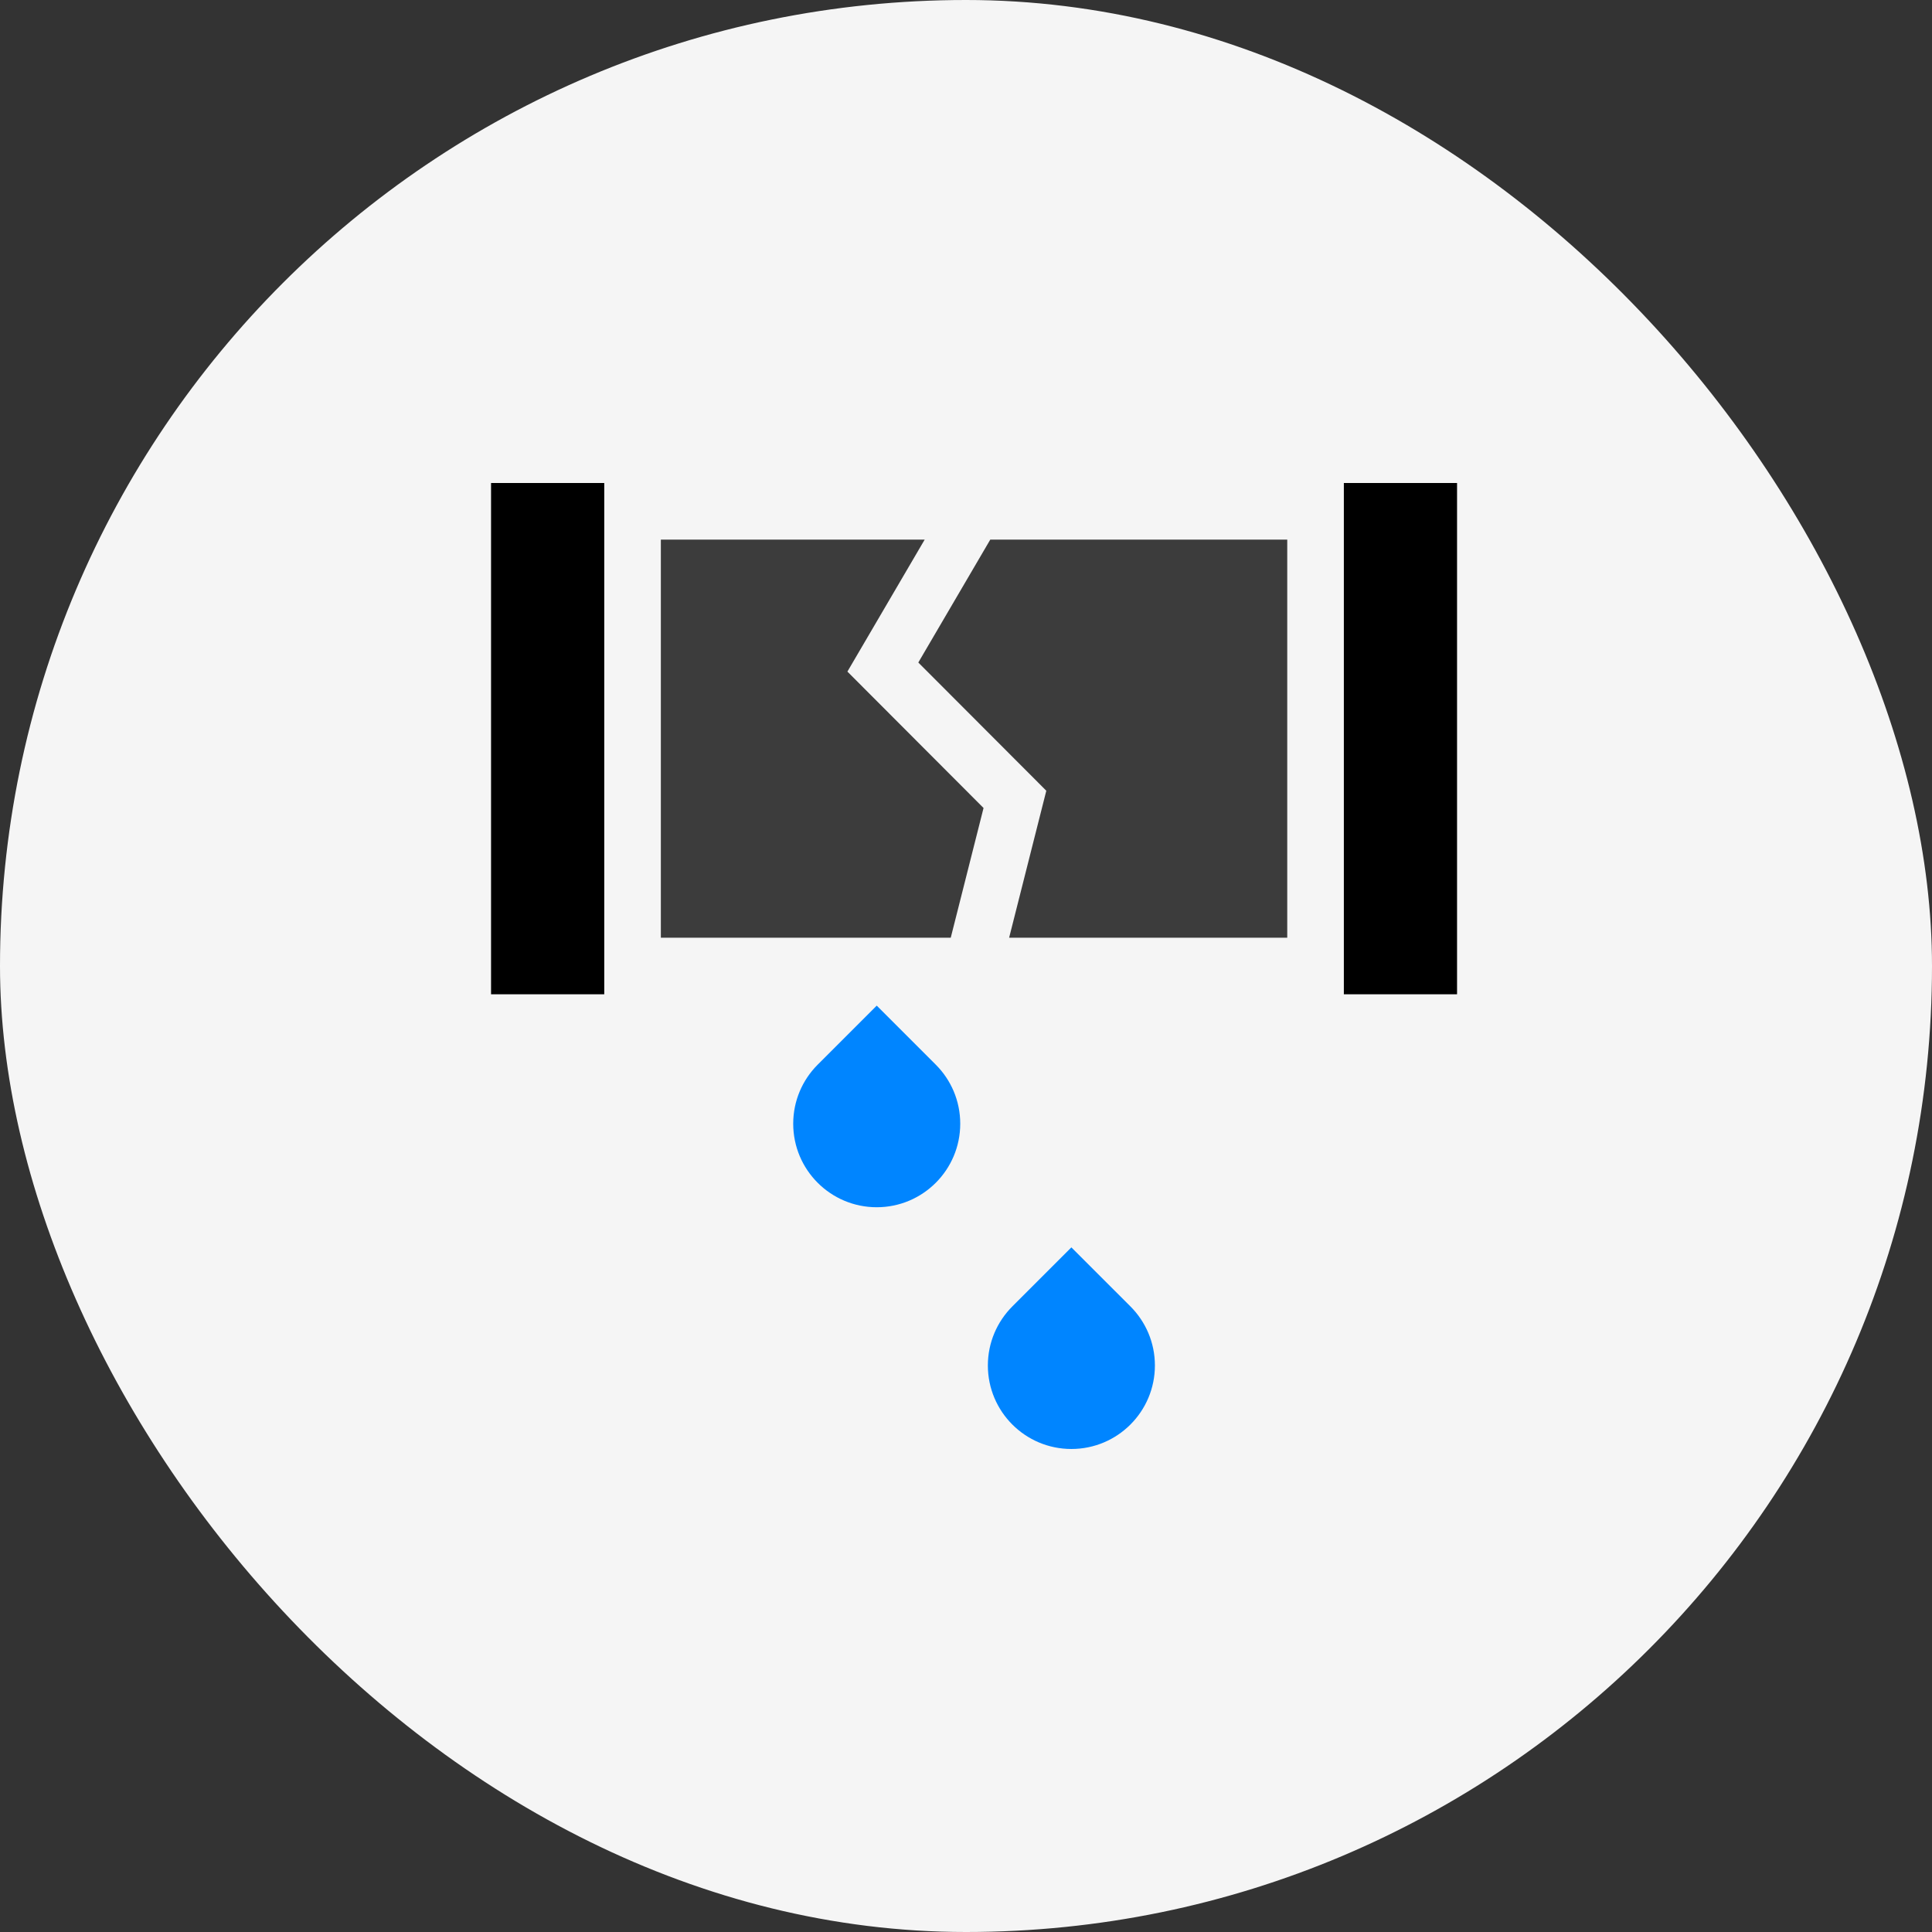 <svg xmlns="http://www.w3.org/2000/svg" fill="none" viewBox="0 0 120 120" height="120" width="120">
<rect x="0" y="0" width="120" height="120" fill="#333333" stroke="none"/>
<rect fill="#F5F5F5" rx="60" height="120" width="120"></rect>
<g clip-path="url(#clip0_3510_7639)">
<path fill="#3C3C3C" d="M61.09 50.186L52.634 41.714L57.434 33.516H41.047V58.242H59.053L61.09 50.186Z"></path>
<path fill="#3C3C3C" d="M79.953 33.516H61.508L57.038 41.15L64.988 49.114L62.679 58.242H79.953V33.516Z"></path>
<path fill="black" d="M30.5 30H37.531V61.758H30.5V30Z"></path>
<path fill="black" d="M83.469 30H90.5V61.758H83.469V30Z"></path>
<path fill="#0085FF" d="M54.455 62.461L50.787 66.129C49.849 67.067 49.268 68.364 49.268 69.796C49.268 72.661 51.59 74.984 54.455 74.984C57.32 74.984 59.642 72.661 59.642 69.796C59.642 68.364 59.062 67.067 58.123 66.129L54.455 62.461Z"></path>
<path fill="#0085FF" d="M66.545 77.477L62.878 81.144C61.939 82.083 61.358 83.38 61.358 84.812C61.358 87.677 63.681 89.999 66.546 89.999C69.41 89.999 71.733 87.677 71.733 84.812C71.733 83.38 71.152 82.083 70.213 81.144L66.545 77.477Z"></path>
</g>
<defs>
<clipPath id="clip0_3510_7639">
<rect transform="translate(30.5 30)" fill="white" height="60" width="60"></rect>
</clipPath>
</defs>
</svg>
